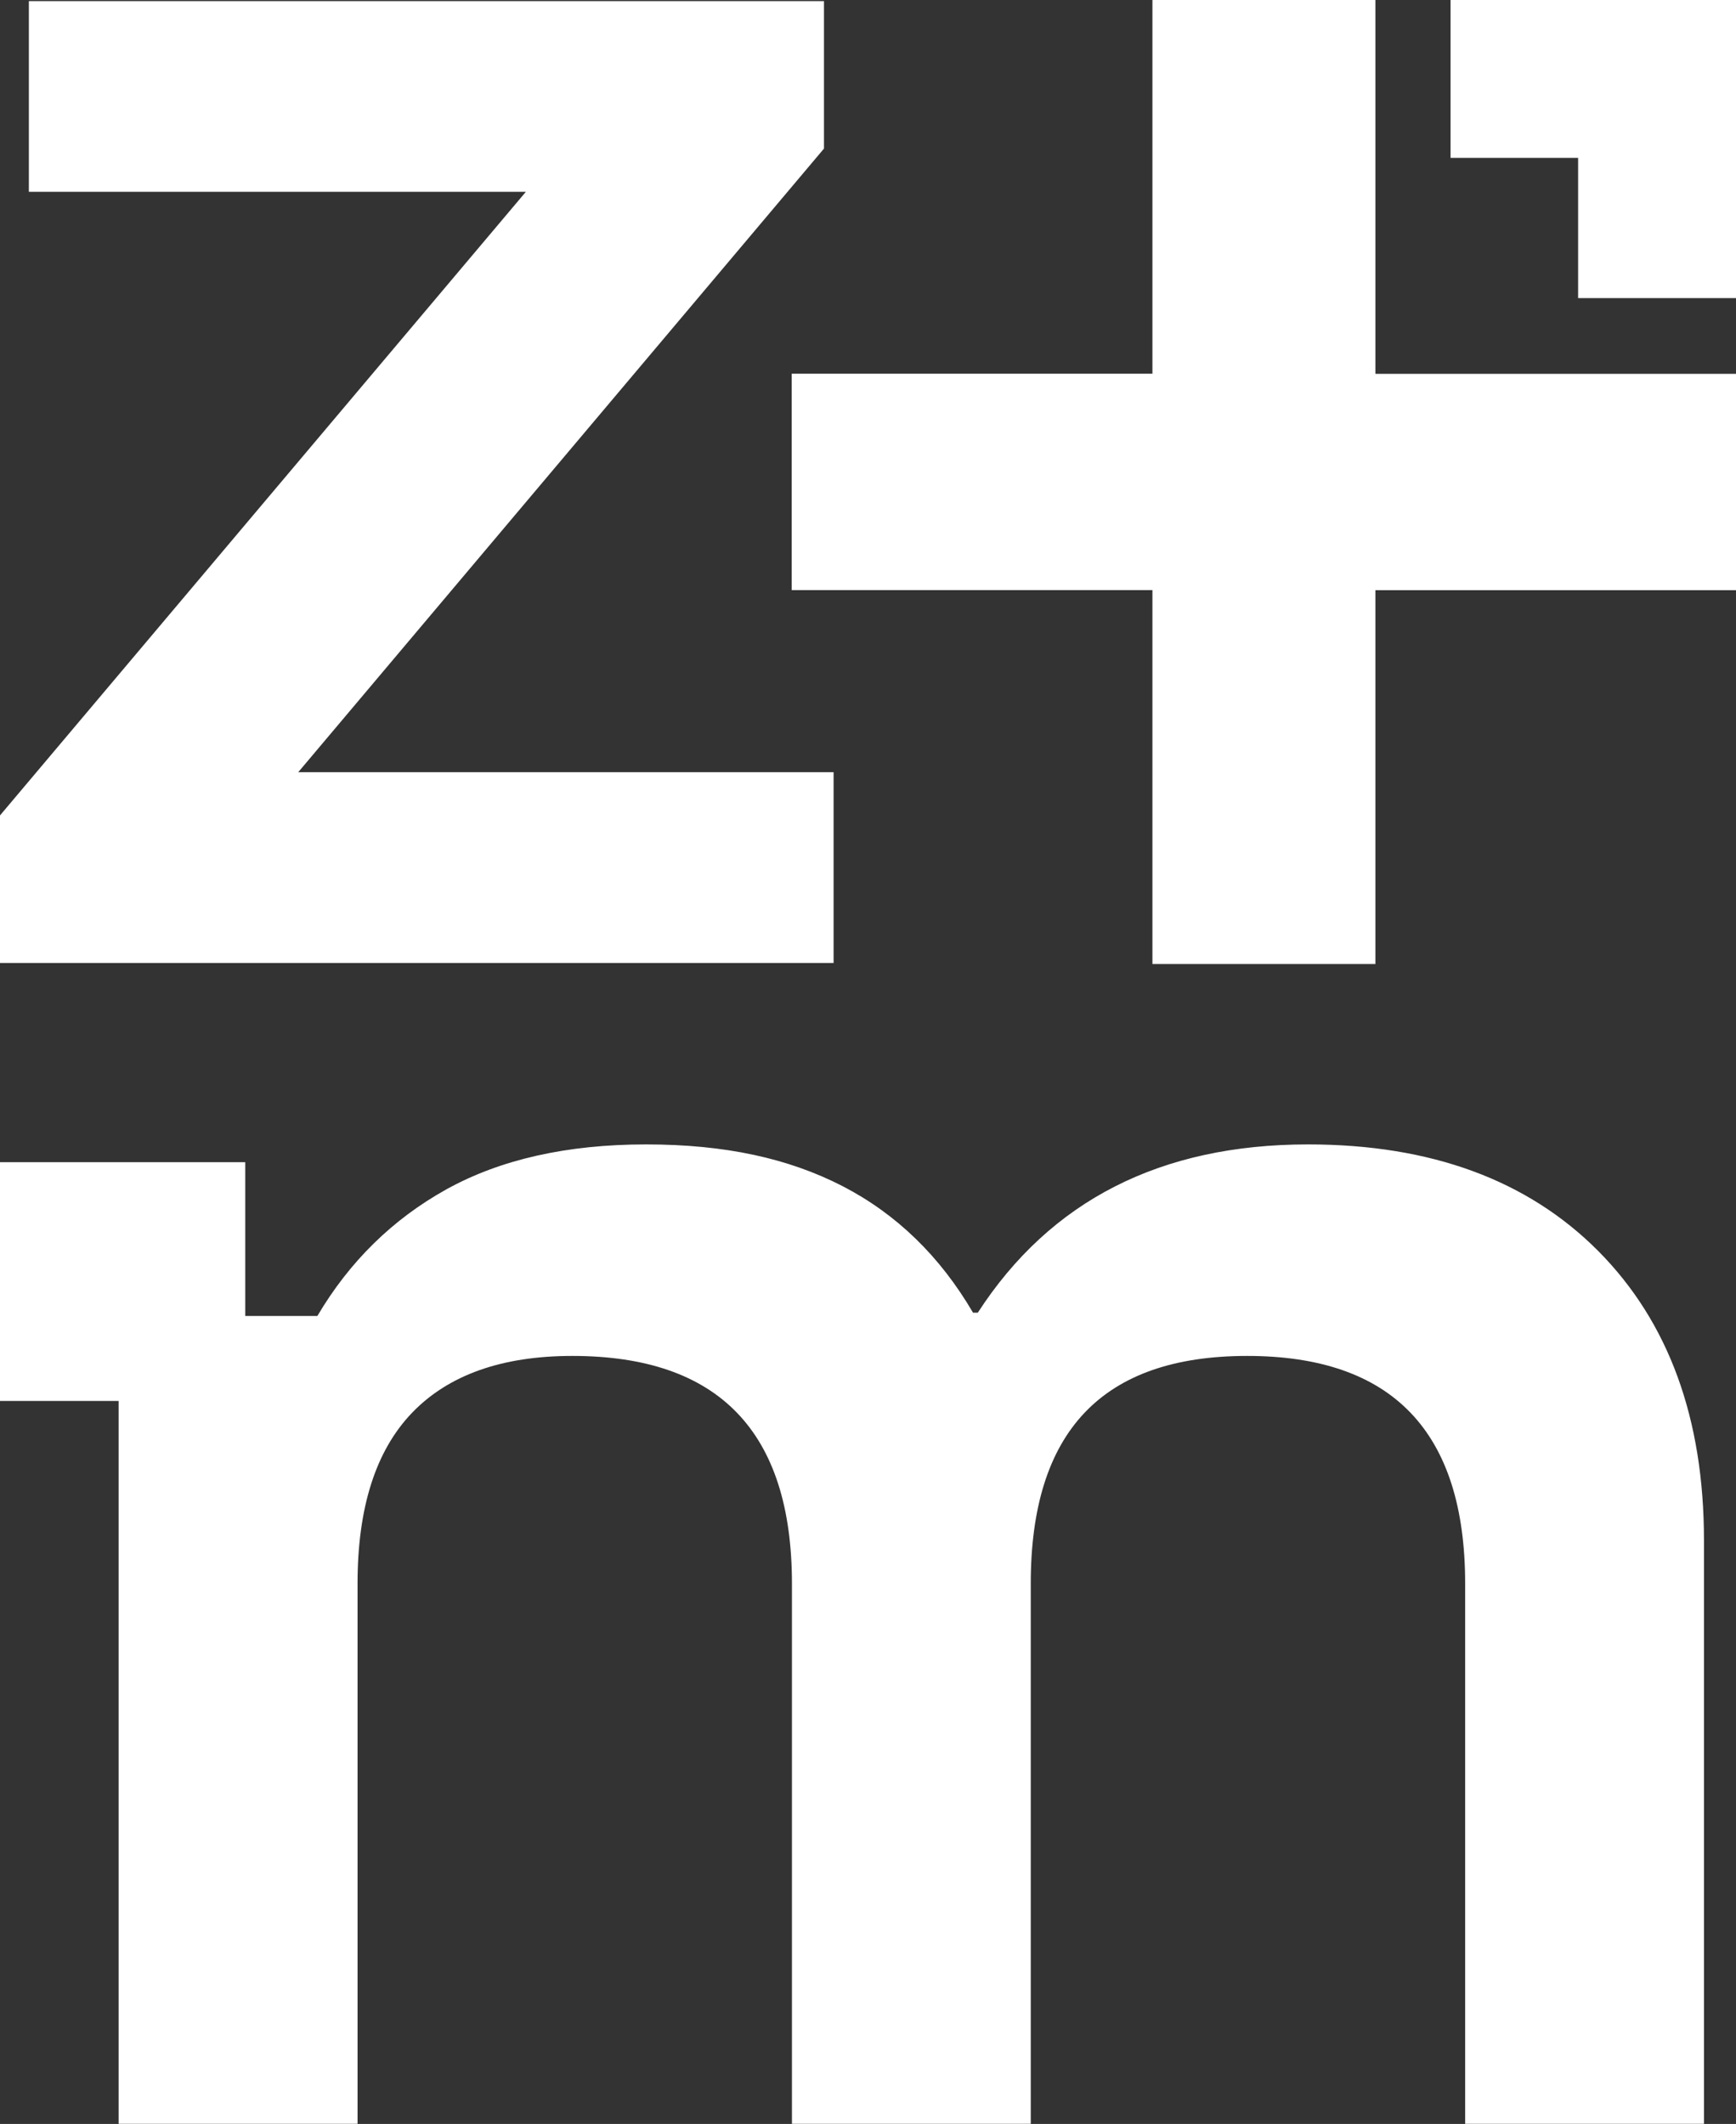 <svg xmlns="http://www.w3.org/2000/svg" viewBox="0 0 153.38 187.67" fill="#fff"><rect x="0" y="0" width="153.38" height="187.67" fill="#333333" stroke="none"/><path d="M0 85.08V72.05l46.46-55.1H2.55V.1H72.8v13.03l-46.45 55.1h47.3v16.86H0zm10.48 102.59v-63.88H0v-21.1h21.67v13.59h6.37c2.84-4.81 6.64-8.54 11.4-11.19 4.77-2.64 10.65-3.97 17.64-3.97s12.58 1.23 17.35 3.68c4.76 2.46 8.61 6.18 11.54 11.19h.42c6.42-9.91 16.15-14.87 29.18-14.87 10.86 0 19.4 3.15 25.64 9.42 6.23 6.28 9.34 14.81 9.34 25.57v51.55h-21.1v-47.73c0-13.41-6.42-20.12-19.26-20.12s-19.12 6.71-19.12 20.12v47.73h-21.1v-47.73c0-13.41-6.46-20.12-19.4-20.12-6.23 0-10.95 1.68-14.17 5.03-3.21 3.35-4.81 8.38-4.81 15.09v47.73H10.48zm91.34-102.5V52.14H69.95V33.02h31.87V0h19.7v33.03h31.87v19.12h-31.87v33.03h-19.7zM139.43 0h-11.27v13.95h11.27v12.39h13.95V13.95 0h-13.95z"/></svg>